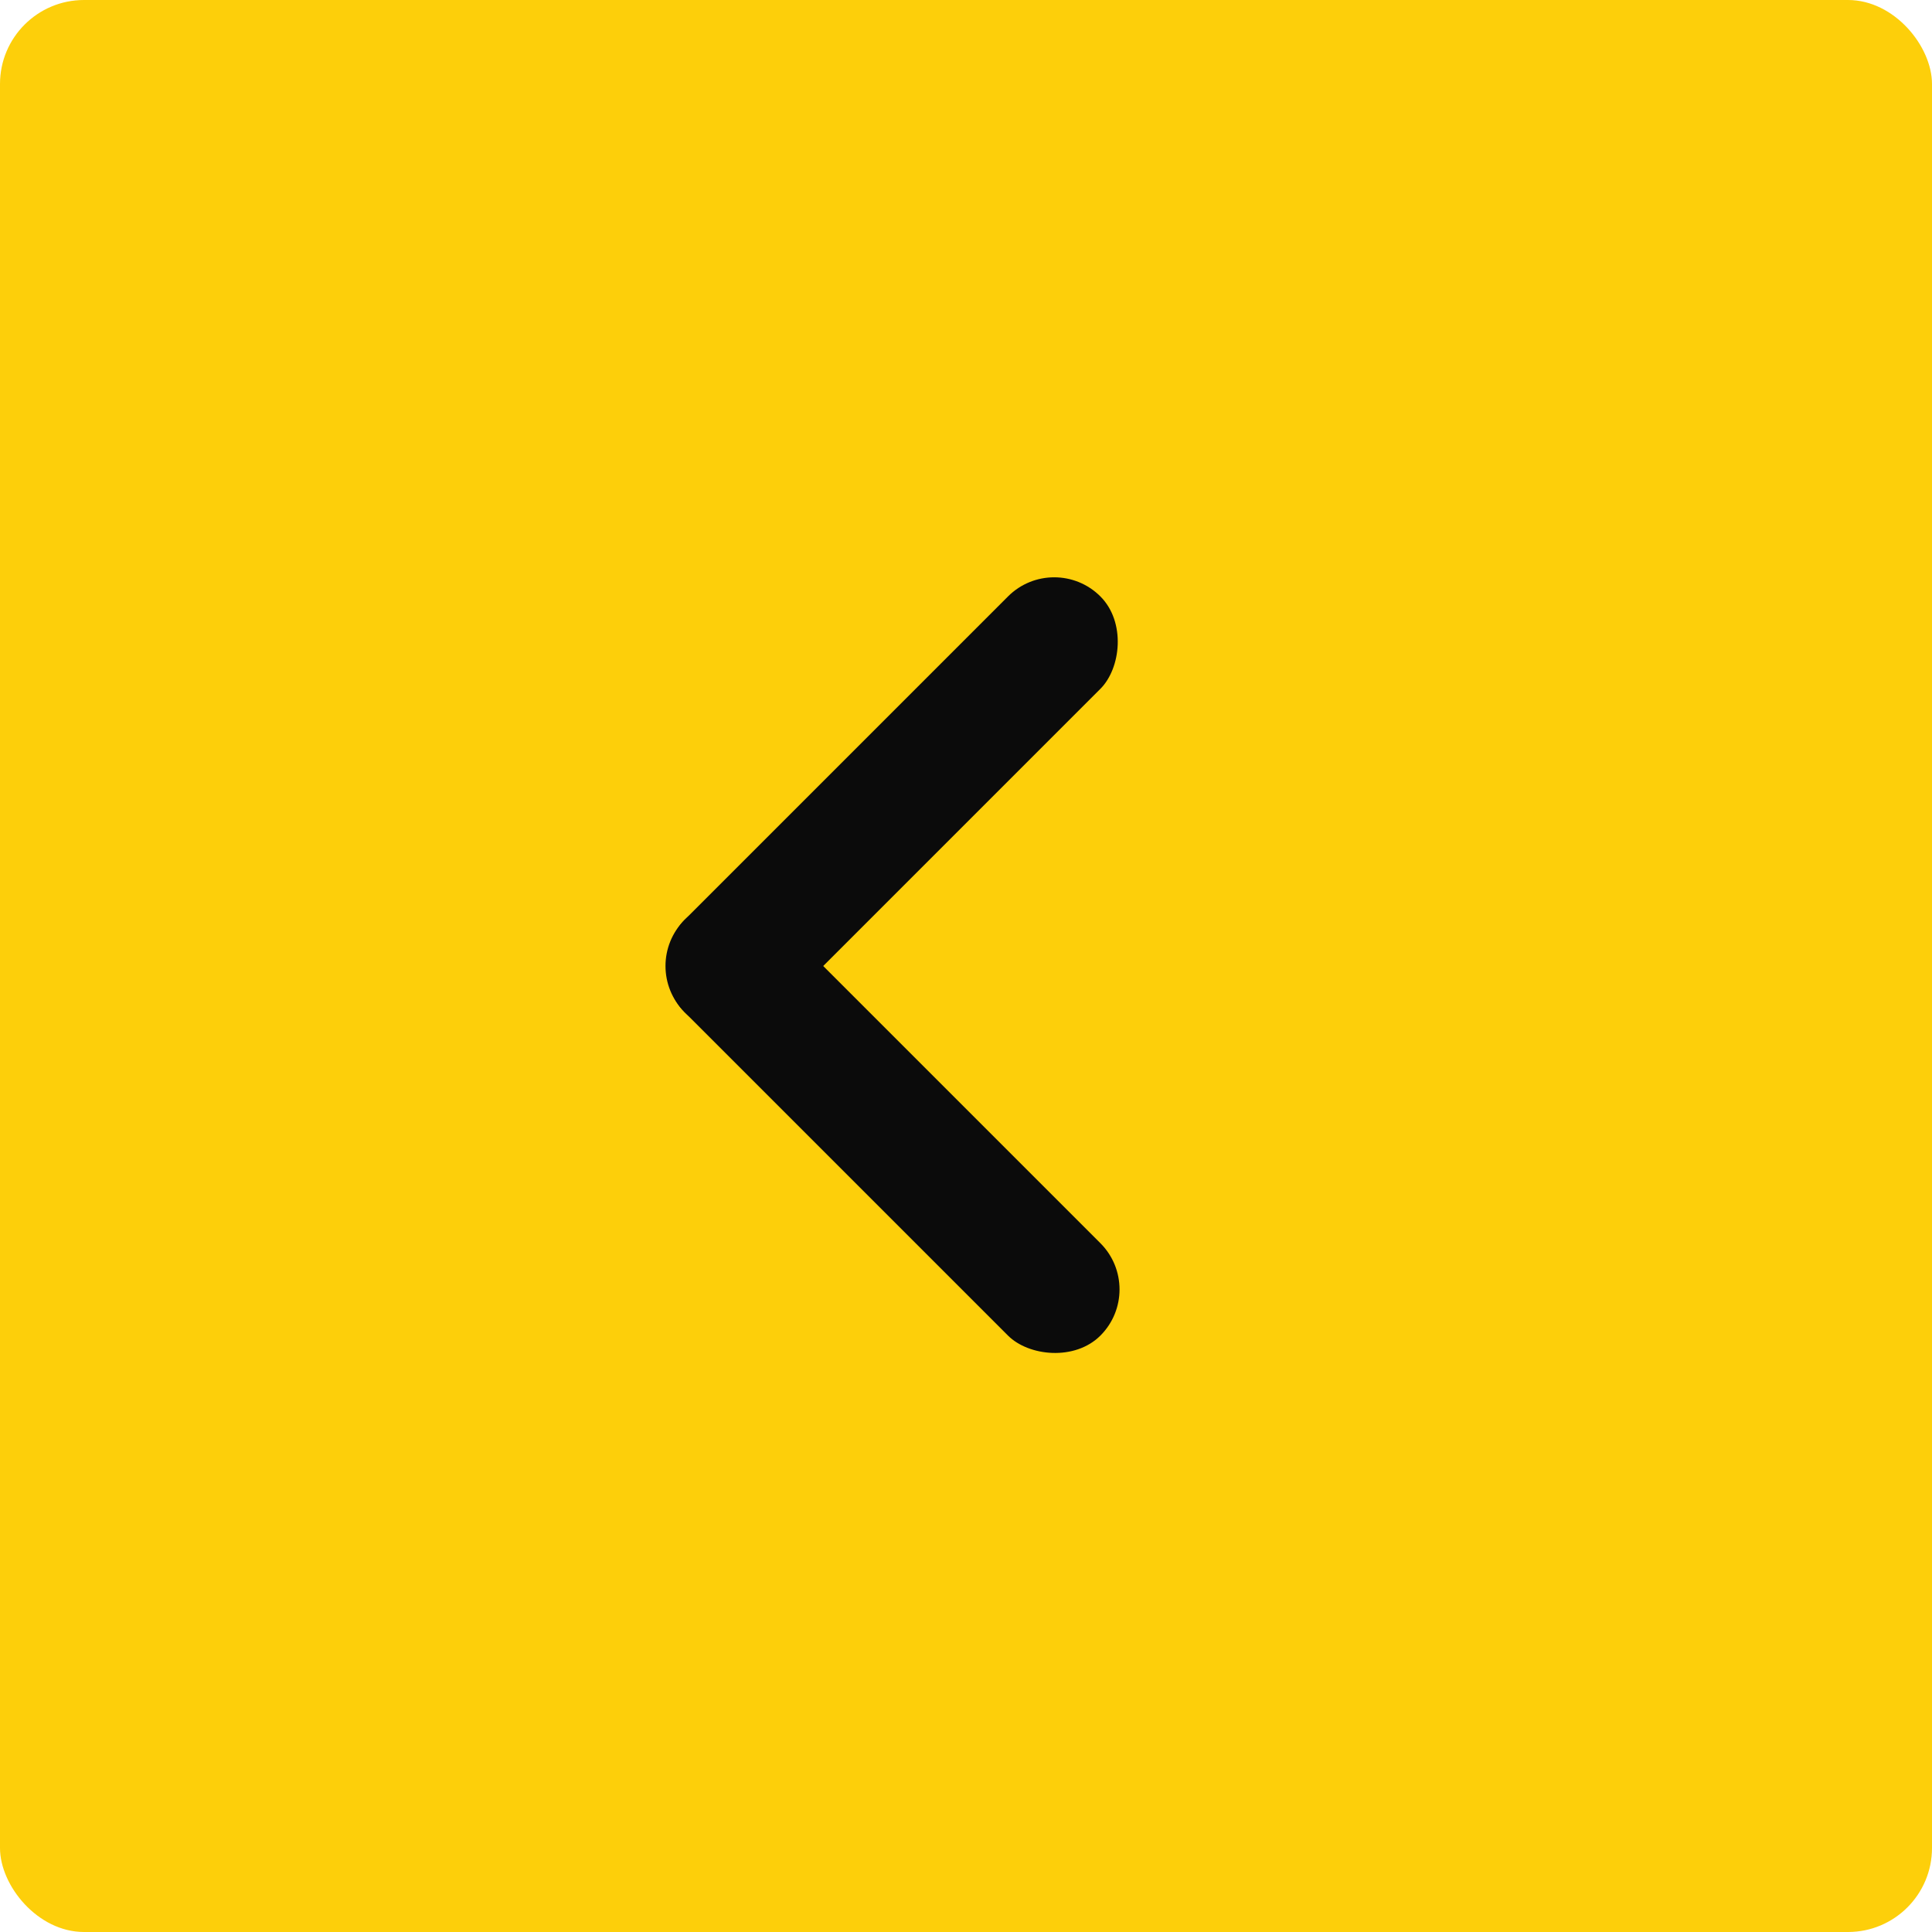 <svg width="46" height="46" viewBox="0 0 46 46" fill="none" xmlns="http://www.w3.org/2000/svg">
<rect x="46" y="46" width="46" height="46" rx="2" transform="rotate(180 46 46)" fill="#FDCF0A"/>
<rect x="27.3" y="30.7" width="3.111" height="14" rx="1.556" transform="rotate(135 27.3 30.7)" fill="#0B0B0B"/>
<rect x="25.1" y="13.101" width="3.111" height="14" rx="1.556" transform="rotate(45 25.1 13.101)" fill="#0B0B0B"/>
</svg>
